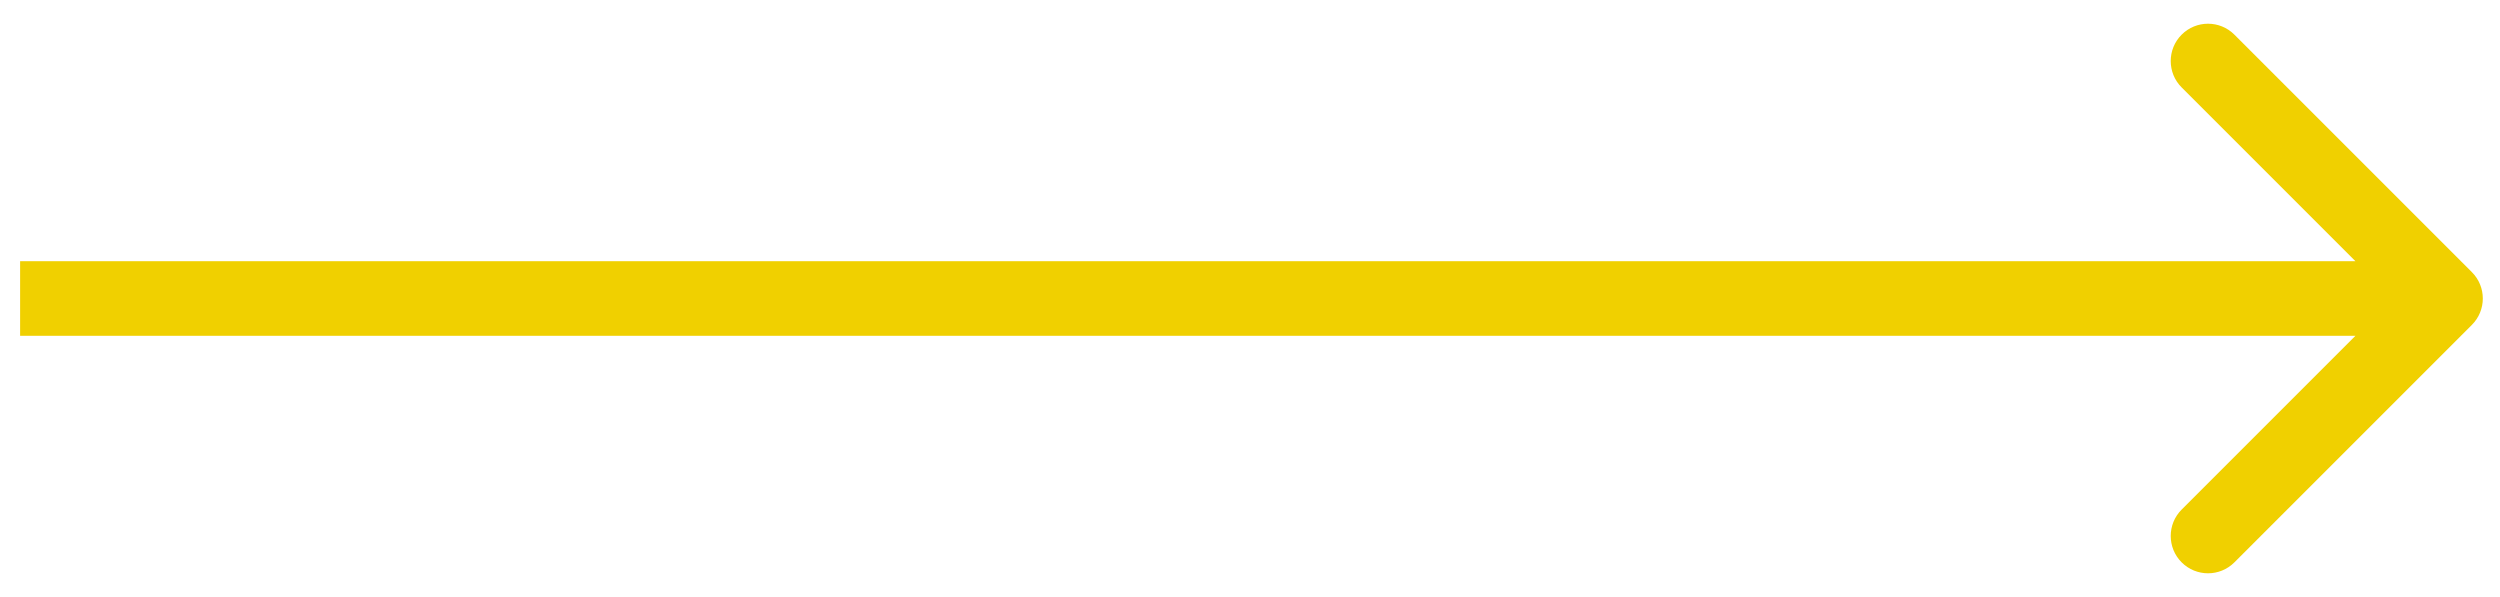 <svg width="67" height="16" viewBox="0 0 67 16" fill="none" xmlns="http://www.w3.org/2000/svg">
<path d="M66.246 8.707C66.637 8.317 66.637 7.683 66.246 7.293L59.882 0.929C59.492 0.538 58.858 0.538 58.468 0.929C58.078 1.319 58.078 1.953 58.468 2.343L64.125 8L58.468 13.657C58.078 14.047 58.078 14.681 58.468 15.071C58.858 15.462 59.492 15.462 59.882 15.071L66.246 8.707ZM0.539 9H65.539V7H0.539V9Z" fill="#F0D000"/>
</svg>
